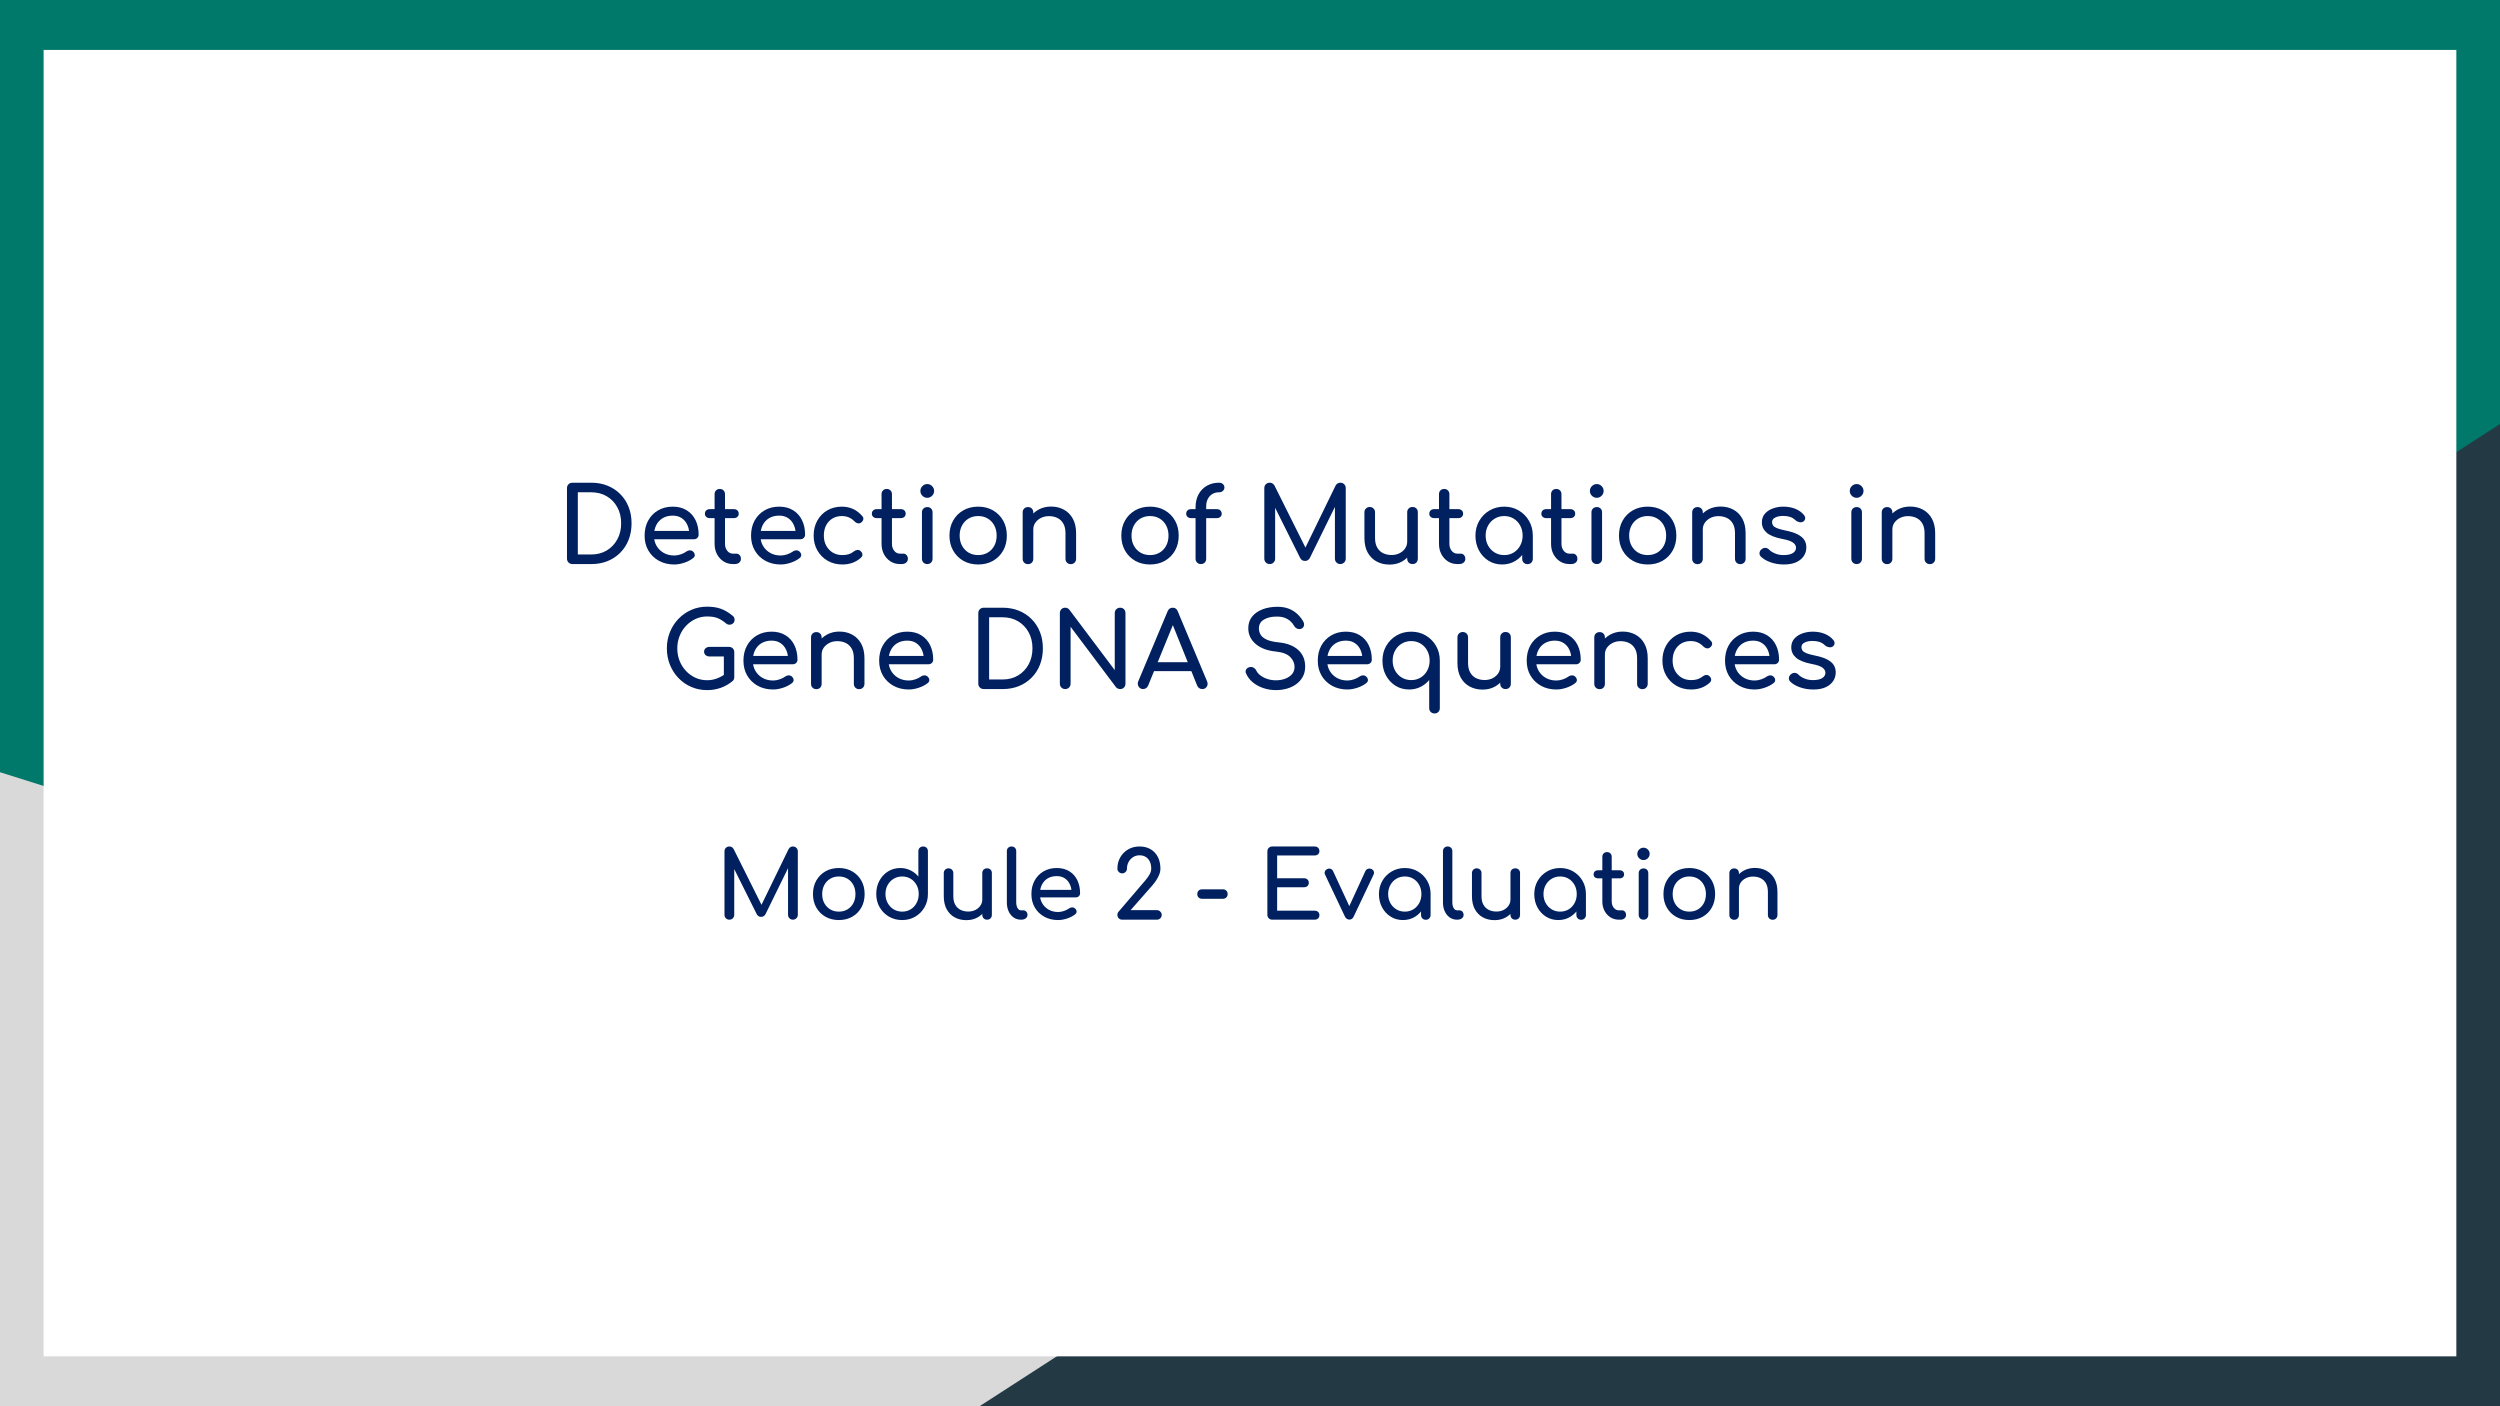<svg version="1.1" viewBox="0.0 0.0 1280.0 720.0" fill="none" stroke="none" stroke-linecap="square" stroke-miterlimit="10" xmlns:xlink="http://www.w3.org/1999/xlink" xmlns="http://www.w3.org/2000/svg"><clipPath id="g120bef08aba_0_1045.0"><path d="m0 0l1280.0 0l0 720.0l-1280.0 0l0 -720.0z" clip-rule="nonzero"/></clipPath><g clip-path="url(#g120bef08aba_0_1045.0)"><path fill="#00796b" d="m0 0l1280.0 0l0 720.0l-1280.0 0z" fill-rule="evenodd"/><path fill="#d9d9d9" d="m0.004 720.01l0 -324.63l1031.717 324.63z" fill-rule="evenodd"/><path fill="#233a44" d="m1280.0 720.0l0 -502.929l-778.488 502.929z" fill-rule="evenodd"/><g filter="url(#shadowFilter-g120bef08aba_0_1045.1)"><use xlink:href="#g120bef08aba_0_1045.1" transform="matrix(1.01 0.0 0.0 1.01 -6.4 -3.6)"/></g><defs><filter id="shadowFilter-g120bef08aba_0_1045.1" filterUnits="userSpaceOnUse"><feGaussianBlur in="SourceAlpha" stdDeviation="8.0" result="blur"/><feComponentTransfer in="blur" color-interpolation-filters="sRGB"><feFuncR type="linear" slope="0" intercept="0.0"/><feFuncG type="linear" slope="0" intercept="0.0"/><feFuncB type="linear" slope="0" intercept="0.0"/><feFuncA type="linear" slope="0.4" intercept="0"/></feComponentTransfer></filter></defs><g id="g120bef08aba_0_1045.1"><path fill="#ffffff" d="m28.448 28.871l1223.086 0l0 662.268l-1223.086 0z" fill-rule="evenodd"/></g><path fill="#000000" fill-opacity="0.0" d="m0 205.717l1280.0 0l0 308.567l-1280.0 0z" fill-rule="evenodd"/><path fill="#002060" d="m293.078 288.8q-1.172 0 -1.984 -0.797q-0.797 -0.797 -0.797 -1.969l0 -36.109q0 -1.234 0.797 -2.0q0.812 -0.781 1.984 -0.781l9.656 0q4.578 0 8.328 1.531q3.766 1.516 6.531 4.312q2.781 2.797 4.266 6.594q1.5 3.781 1.5 8.375q0 4.578 -1.5 8.391q-1.484 3.812 -4.266 6.609q-2.766 2.797 -6.531 4.328q-3.75 1.516 -8.328 1.516l-9.656 0zm2.766 -4.906l6.891 0q4.469 0 7.906 -2.047q3.438 -2.062 5.406 -5.656q1.984 -3.609 1.984 -8.234q0 -4.703 -1.984 -8.266q-1.969 -3.578 -5.406 -5.609q-3.438 -2.031 -7.906 -2.031l-6.891 0l0 31.844zm49.381 5.125q-4.422 0 -7.859 -1.891q-3.438 -1.906 -5.391 -5.234q-1.938 -3.328 -1.938 -7.656q0 -4.375 1.828 -7.703q1.844 -3.328 5.094 -5.219q3.25 -1.906 7.469 -1.906q4.156 0 7.141 1.844q3.0 1.844 4.562 5.078q1.578 3.219 1.578 7.438q0 1.0 -0.703 1.672q-0.688 0.672 -1.75 0.672l-21.484 0l0 -4.266l21.328 0l-2.188 1.484q-0.062 -2.656 -1.078 -4.766q-1.0 -2.109 -2.875 -3.328q-1.859 -1.234 -4.531 -1.234q-3.031 0 -5.203 1.344q-2.156 1.328 -3.281 3.656q-1.109 2.312 -1.109 5.234q0 2.938 1.328 5.234q1.328 2.281 3.672 3.625q2.359 1.328 5.391 1.328q1.656 0 3.391 -0.609q1.734 -0.609 2.797 -1.422q0.797 -0.578 1.734 -0.609q0.938 -0.031 1.625 0.562q0.906 0.797 0.953 1.766q0.062 0.953 -0.844 1.641q-1.812 1.453 -4.516 2.359q-2.688 0.906 -5.141 0.906zm30.023 -0.219q-2.656 0 -4.797 -1.359q-2.125 -1.359 -3.359 -3.703q-1.219 -2.344 -1.219 -5.281l0 -25.437q0 -1.172 0.734 -1.922q0.75 -0.75 1.922 -0.75q1.172 0 1.922 0.75q0.75 0.75 0.75 1.922l0 25.437q0 2.125 1.172 3.578q1.172 1.438 2.875 1.438l1.812 0q0.969 0 1.625 0.75q0.672 0.734 0.672 1.906q0 1.172 -0.875 1.922q-0.875 0.75 -2.266 0.75l-0.969 0zm-11.828 -23.516q-1.125 0 -1.828 -0.641q-0.688 -0.641 -0.688 -1.594q0 -1.078 0.688 -1.719q0.703 -0.641 1.828 -0.641l12.312 0q1.125 0 1.812 0.641q0.688 0.641 0.688 1.719q0 0.953 -0.688 1.594q-0.688 0.641 -1.812 0.641l-12.312 0zm36.306 23.734q-4.422 0 -7.859 -1.891q-3.438 -1.906 -5.391 -5.234q-1.938 -3.328 -1.938 -7.656q0 -4.375 1.828 -7.703q1.844 -3.328 5.094 -5.219q3.25 -1.906 7.469 -1.906q4.156 0 7.141 1.844q3.0 1.844 4.562 5.078q1.578 3.219 1.578 7.438q0 1.0 -0.703 1.672q-0.688 0.672 -1.75 0.672l-21.484 0l0 -4.266l21.328 0l-2.188 1.484q-0.062 -2.656 -1.078 -4.766q-1.0 -2.109 -2.875 -3.328q-1.859 -1.234 -4.531 -1.234q-3.031 0 -5.203 1.344q-2.156 1.328 -3.281 3.656q-1.109 2.312 -1.109 5.234q0 2.938 1.328 5.234q1.328 2.281 3.672 3.625q2.359 1.328 5.391 1.328q1.656 0 3.391 -0.609q1.734 -0.609 2.797 -1.422q0.797 -0.578 1.734 -0.609q0.938 -0.031 1.625 0.562q0.906 0.797 0.953 1.766q0.062 0.953 -0.844 1.641q-1.812 1.453 -4.516 2.359q-2.688 0.906 -5.141 0.906zm31.581 0q-4.266 0 -7.609 -1.938q-3.328 -1.953 -5.219 -5.281q-1.891 -3.344 -1.891 -7.562q0 -4.312 1.859 -7.672q1.875 -3.359 5.125 -5.25q3.25 -1.906 7.469 -1.906q3.141 0 5.75 1.203q2.609 1.203 4.688 3.609q0.75 0.844 0.531 1.75q-0.203 0.906 -1.156 1.609q-0.75 0.531 -1.656 0.344q-0.906 -0.188 -1.656 -0.938q-2.609 -2.766 -6.5 -2.766q-2.734 0 -4.812 1.25q-2.078 1.25 -3.25 3.5q-1.172 2.234 -1.172 5.266q0 2.891 1.203 5.125q1.203 2.234 3.328 3.547q2.141 1.297 4.969 1.297q1.859 0 3.266 -0.453q1.422 -0.453 2.594 -1.406q0.859 -0.688 1.766 -0.766q0.906 -0.094 1.594 0.5q0.906 0.75 1.016 1.688q0.109 0.922 -0.641 1.672q-3.844 3.578 -9.594 3.578zm29.425 -0.219q-2.656 0 -4.797 -1.359q-2.125 -1.359 -3.359 -3.703q-1.219 -2.344 -1.219 -5.281l0 -25.437q0 -1.172 0.734 -1.922q0.75 -0.75 1.922 -0.75q1.172 0 1.922 0.75q0.75 0.75 0.75 1.922l0 25.437q0 2.125 1.172 3.578q1.172 1.438 2.875 1.438l1.812 0q0.969 0 1.625 0.75q0.672 0.734 0.672 1.906q0 1.172 -0.875 1.922q-0.875 0.75 -2.266 0.75l-0.969 0zm-11.828 -23.516q-1.125 0 -1.828 -0.641q-0.688 -0.641 -0.688 -1.594q0 -1.078 0.688 -1.719q0.703 -0.641 1.828 -0.641l12.312 0q1.125 0 1.812 0.641q0.688 0.641 0.688 1.719q0 0.953 -0.688 1.594q-0.688 0.641 -1.812 0.641l-12.312 0zm25.853 23.516q-1.172 0 -1.953 -0.766q-0.766 -0.781 -0.766 -1.953l0 -23.734q0 -1.219 0.766 -1.969q0.781 -0.75 1.953 -0.75q1.234 0 1.969 0.75q0.75 0.75 0.75 1.969l0 23.734q0 1.172 -0.75 1.953q-0.734 0.766 -1.969 0.766zm0 -33.922q-1.438 0 -2.484 -1.031q-1.031 -1.047 -1.031 -2.484q0 -1.438 1.031 -2.469q1.047 -1.047 2.484 -1.047q1.438 0 2.469 1.047q1.047 1.031 1.047 2.469q0 1.438 -1.047 2.484q-1.031 1.031 -2.469 1.031zm26.089 34.141q-4.328 0 -7.641 -1.891q-3.297 -1.906 -5.188 -5.234q-1.891 -3.328 -1.891 -7.656q0 -4.375 1.891 -7.703q1.891 -3.328 5.188 -5.219q3.312 -1.906 7.641 -1.906q4.266 0 7.562 1.906q3.312 1.891 5.203 5.219q1.891 3.328 1.891 7.703q0 4.328 -1.875 7.656q-1.859 3.328 -5.172 5.234q-3.297 1.891 -7.609 1.891zm0 -4.812q2.766 0 4.891 -1.266q2.141 -1.281 3.344 -3.516q1.203 -2.25 1.203 -5.188q0 -2.922 -1.203 -5.188q-1.203 -2.281 -3.344 -3.547q-2.125 -1.281 -4.891 -1.281q-2.781 0 -4.922 1.281q-2.125 1.266 -3.359 3.547q-1.219 2.266 -1.219 5.188q0 2.938 1.219 5.188q1.234 2.234 3.359 3.516q2.141 1.266 4.922 1.266zm47.403 4.641q-1.172 0 -1.953 -0.766q-0.766 -0.781 -0.766 -1.953l0 -13.109q0 -3.047 -1.125 -4.969q-1.109 -1.922 -3.016 -2.844q-1.891 -0.938 -4.344 -0.938q-2.234 0 -4.047 0.906q-1.812 0.906 -2.891 2.438q-1.062 1.516 -1.062 3.484l-3.359 0q0 -3.359 1.625 -6.0q1.625 -2.641 4.453 -4.188q2.828 -1.547 6.359 -1.547q3.672 0 6.578 1.578q2.906 1.562 4.578 4.609q1.688 3.031 1.688 7.469l0 13.109q0 1.172 -0.781 1.953q-0.766 0.766 -1.938 0.766zm-21.922 0q-1.172 0 -1.953 -0.766q-0.766 -0.781 -0.766 -1.953l0 -23.781q0 -1.219 0.766 -1.969q0.781 -0.75 1.953 -0.75q1.234 0 1.969 0.75q0.75 0.75 0.75 1.969l0 23.781q0 1.172 -0.75 1.953q-0.734 0.766 -1.969 0.766zm62.51 0.172q-4.328 0 -7.641 -1.891q-3.297 -1.906 -5.188 -5.234q-1.891 -3.328 -1.891 -7.656q0 -4.375 1.891 -7.703q1.891 -3.328 5.188 -5.219q3.312 -1.906 7.641 -1.906q4.266 0 7.562 1.906q3.312 1.891 5.203 5.219q1.891 3.328 1.891 7.703q0 4.328 -1.875 7.656q-1.859 3.328 -5.172 5.234q-3.297 1.891 -7.609 1.891zm0 -4.812q2.766 0 4.891 -1.266q2.141 -1.281 3.344 -3.516q1.203 -2.25 1.203 -5.188q0 -2.922 -1.203 -5.188q-1.203 -2.281 -3.344 -3.547q-2.125 -1.281 -4.891 -1.281q-2.781 0 -4.922 1.281q-2.125 1.266 -3.359 3.547q-1.219 2.266 -1.219 5.188q0 2.938 1.219 5.188q1.234 2.234 3.359 3.516q2.141 1.266 4.922 1.266zm25.918 4.594q-1.016 0 -1.828 -0.75q-0.797 -0.75 -0.797 -1.969l0 -26.297q0 -3.828 1.516 -6.656q1.531 -2.828 4.25 -4.406q2.719 -1.578 6.297 -1.578q1.172 0 1.938 0.703q0.781 0.688 0.781 1.75q0 1.016 -0.781 1.734q-0.766 0.719 -1.938 0.719q-1.984 0 -3.484 0.906q-1.484 0.906 -2.312 2.516q-0.828 1.594 -0.828 3.781l0 26.828q0 1.219 -0.75 1.969q-0.734 0.75 -2.062 0.75zm-4.906 -23.516q-1.125 0 -1.828 -0.641q-0.688 -0.641 -0.688 -1.594q0 -1.078 0.688 -1.719q0.703 -0.641 1.828 -0.641l13.172 0q1.109 0 1.797 0.641q0.703 0.641 0.703 1.719q0 0.953 -0.703 1.594q-0.688 0.641 -1.797 0.641l-13.172 0zm40.259 23.516q-1.172 0 -1.984 -0.797q-0.797 -0.797 -0.797 -1.969l0 -36.109q0 -1.234 0.797 -2.0q0.812 -0.781 1.984 -0.781q1.594 0 2.453 1.5l16.688 33.437l-1.703 0l16.266 -33.437q0.844 -1.5 2.453 -1.5q1.172 0 1.969 0.781q0.797 0.766 0.797 2.0l0 36.109q0 1.172 -0.828 1.969q-0.828 0.797 -1.938 0.797q-1.172 0 -1.984 -0.797q-0.797 -0.797 -0.797 -1.969l0 -28.438l1.078 -0.266l-13.984 28.484q-0.906 1.391 -2.391 1.391q-1.766 0 -2.562 -1.656l-13.812 -27.688l1.062 -0.266l0 28.438q0 1.172 -0.797 1.969q-0.797 0.797 -1.969 0.797zm61.321 0.266q-3.672 0 -6.578 -1.562q-2.906 -1.578 -4.594 -4.609q-1.672 -3.047 -1.672 -7.484l0 -13.109q0 -1.172 0.766 -1.938q0.781 -0.781 1.953 -0.781q1.172 0 1.938 0.781q0.781 0.766 0.781 1.938l0 13.109q0 2.984 1.109 4.938q1.125 1.953 3.047 2.891q1.922 0.922 4.312 0.922q2.297 0 4.078 -0.906q1.797 -0.906 2.859 -2.453q1.062 -1.547 1.062 -3.469l3.359 0q0 3.312 -1.625 5.984q-1.625 2.656 -4.422 4.203q-2.797 1.547 -6.375 1.547zm11.781 -0.266q-1.172 0 -1.953 -0.766q-0.766 -0.781 -0.766 -1.953l0 -23.781q0 -1.234 0.766 -1.969q0.781 -0.75 1.953 -0.75q1.234 0 1.969 0.75q0.75 0.734 0.75 1.969l0 23.781q0 1.172 -0.75 1.953q-0.734 0.766 -1.969 0.766zm22.932 0q-2.656 0 -4.797 -1.359q-2.125 -1.359 -3.359 -3.703q-1.219 -2.344 -1.219 -5.281l0 -25.437q0 -1.172 0.734 -1.922q0.75 -0.75 1.922 -0.75q1.172 0 1.922 0.75q0.75 0.75 0.75 1.922l0 25.437q0 2.125 1.172 3.578q1.172 1.438 2.875 1.438l1.812 0q0.969 0 1.625 0.75q0.672 0.734 0.672 1.906q0 1.172 -0.875 1.922q-0.875 0.75 -2.266 0.75l-0.969 0zm-11.828 -23.516q-1.125 0 -1.828 -0.641q-0.688 -0.641 -0.688 -1.594q0 -1.078 0.688 -1.719q0.703 -0.641 1.828 -0.641l12.312 0q1.125 0 1.812 0.641q0.688 0.641 0.688 1.719q0 0.953 -0.688 1.594q-0.688 0.641 -1.812 0.641l-12.312 0zm34.76 23.734q-3.891 0 -6.984 -1.938q-3.094 -1.953 -4.875 -5.281q-1.781 -3.344 -1.781 -7.562q0 -4.203 1.938 -7.562q1.953 -3.359 5.281 -5.312q3.328 -1.953 7.5 -1.953q4.156 0 7.453 1.953q3.312 1.953 5.25 5.312q1.953 3.359 1.953 7.562l-2.078 0q0 4.219 -1.797 7.562q-1.781 3.328 -4.875 5.281q-3.094 1.938 -6.984 1.938zm1.078 -4.812q2.719 0 4.844 -1.297q2.141 -1.312 3.359 -3.578q1.234 -2.266 1.234 -5.094q0 -2.875 -1.234 -5.141q-1.219 -2.266 -3.359 -3.562q-2.125 -1.312 -4.844 -1.312q-2.672 0 -4.844 1.312q-2.156 1.297 -3.406 3.562q-1.25 2.266 -1.25 5.141q0 2.828 1.25 5.094q1.25 2.266 3.406 3.578q2.172 1.297 4.844 1.297zm11.938 4.641q-1.172 0 -1.953 -0.766q-0.766 -0.781 -0.766 -1.953l0 -8.156l1.016 -5.656l4.422 1.922l0 11.891q0 1.172 -0.781 1.953q-0.766 0.766 -1.938 0.766zm21.434 -0.047q-2.656 0 -4.797 -1.359q-2.125 -1.359 -3.359 -3.703q-1.219 -2.344 -1.219 -5.281l0 -25.437q0 -1.172 0.734 -1.922q0.75 -0.75 1.922 -0.75q1.172 0 1.922 0.75q0.75 0.75 0.75 1.922l0 25.437q0 2.125 1.172 3.578q1.172 1.438 2.875 1.438l1.812 0q0.969 0 1.625 0.75q0.672 0.734 0.672 1.906q0 1.172 -0.875 1.922q-0.875 0.75 -2.266 0.75l-0.969 0zm-11.828 -23.516q-1.125 0 -1.828 -0.641q-0.688 -0.641 -0.688 -1.594q0 -1.078 0.688 -1.719q0.703 -0.641 1.828 -0.641l12.312 0q1.125 0 1.812 0.641q0.688 0.641 0.688 1.719q0 0.953 -0.688 1.594q-0.688 0.641 -1.812 0.641l-12.312 0zm25.853 23.516q-1.172 0 -1.953 -0.766q-0.766 -0.781 -0.766 -1.953l0 -23.734q0 -1.219 0.766 -1.969q0.781 -0.75 1.953 -0.75q1.234 0 1.969 0.75q0.75 0.75 0.75 1.969l0 23.734q0 1.172 -0.75 1.953q-0.734 0.766 -1.969 0.766zm0 -33.922q-1.438 0 -2.484 -1.031q-1.031 -1.047 -1.031 -2.484q0 -1.438 1.031 -2.469q1.047 -1.047 2.484 -1.047q1.438 0 2.469 1.047q1.047 1.031 1.047 2.469q0 1.438 -1.047 2.484q-1.031 1.031 -2.469 1.031zm26.089 34.141q-4.328 0 -7.641 -1.891q-3.297 -1.906 -5.188 -5.234q-1.891 -3.328 -1.891 -7.656q0 -4.375 1.891 -7.703q1.891 -3.328 5.188 -5.219q3.312 -1.906 7.641 -1.906q4.266 0 7.562 1.906q3.312 1.891 5.203 5.219q1.891 3.328 1.891 7.703q0 4.328 -1.875 7.656q-1.859 3.328 -5.172 5.234q-3.297 1.891 -7.609 1.891zm0 -4.812q2.766 0 4.891 -1.266q2.141 -1.281 3.344 -3.516q1.203 -2.25 1.203 -5.188q0 -2.922 -1.203 -5.188q-1.203 -2.281 -3.344 -3.547q-2.125 -1.281 -4.891 -1.281q-2.781 0 -4.922 1.281q-2.125 1.266 -3.359 3.547q-1.219 2.266 -1.219 5.188q0 2.938 1.219 5.188q1.234 2.234 3.359 3.516q2.141 1.266 4.922 1.266zm47.403 4.641q-1.172 0 -1.953 -0.766q-0.766 -0.781 -0.766 -1.953l0 -13.109q0 -3.047 -1.125 -4.969q-1.109 -1.922 -3.016 -2.844q-1.891 -0.938 -4.344 -0.938q-2.234 0 -4.047 0.906q-1.812 0.906 -2.891 2.438q-1.062 1.516 -1.062 3.484l-3.359 0q0 -3.359 1.625 -6.0q1.625 -2.641 4.453 -4.188q2.828 -1.547 6.359 -1.547q3.672 0 6.578 1.578q2.906 1.562 4.578 4.609q1.688 3.031 1.688 7.469l0 13.109q0 1.172 -0.781 1.953q-0.766 0.766 -1.938 0.766zm-21.922 0q-1.172 0 -1.953 -0.766q-0.766 -0.781 -0.766 -1.953l0 -23.781q0 -1.219 0.766 -1.969q0.781 -0.75 1.953 -0.75q1.234 0 1.969 0.75q0.75 0.75 0.75 1.969l0 23.781q0 1.172 -0.75 1.953q-0.734 0.766 -1.969 0.766zm44.26 0.172q-3.734 0 -6.906 -1.141q-3.172 -1.156 -4.922 -2.922q-0.812 -0.844 -0.672 -1.938q0.141 -1.094 1.047 -1.797q1.062 -0.844 2.094 -0.703q1.047 0.125 1.797 0.922q0.906 1.016 2.906 1.891q2.0 0.875 4.453 0.875q3.094 0 4.719 -1.0q1.625 -1.016 1.672 -2.625q0.062 -1.594 -1.516 -2.766q-1.578 -1.172 -5.734 -1.922q-5.391 -1.062 -7.812 -3.188q-2.422 -2.141 -2.422 -5.234q0 -2.719 1.594 -4.5q1.609 -1.797 4.109 -2.672q2.5 -0.891 5.219 -0.891q3.531 0 6.25 1.125q2.719 1.125 4.312 3.094q0.75 0.859 0.688 1.797q-0.047 0.922 -0.891 1.562q-0.859 0.594 -2.031 0.375q-1.172 -0.219 -1.969 -0.953q-1.344 -1.281 -2.891 -1.766q-1.547 -0.484 -3.562 -0.484q-2.359 0 -3.984 0.812q-1.625 0.797 -1.625 2.344q0 0.953 0.5 1.734q0.516 0.766 2.0 1.375q1.5 0.609 4.391 1.203q4.0 0.797 6.312 2.031q2.312 1.219 3.328 2.844q1.016 1.625 1.016 3.766q0 2.453 -1.312 4.422q-1.297 1.969 -3.828 3.156q-2.531 1.172 -6.328 1.172zm37.223 -0.219q-1.172 0 -1.953 -0.766q-0.766 -0.781 -0.766 -1.953l0 -23.734q0 -1.219 0.766 -1.969q0.781 -0.75 1.953 -0.75q1.234 0 1.969 0.75q0.75 0.75 0.75 1.969l0 23.734q0 1.172 -0.75 1.953q-0.734 0.766 -1.969 0.766zm0 -33.922q-1.438 0 -2.484 -1.031q-1.031 -1.047 -1.031 -2.484q0 -1.438 1.031 -2.469q1.047 -1.047 2.484 -1.047q1.438 0 2.469 1.047q1.047 1.031 1.047 2.469q0 1.438 -1.047 2.484q-1.031 1.031 -2.469 1.031zm37.496 33.969q-1.172 0 -1.953 -0.766q-0.766 -0.781 -0.766 -1.953l0 -13.109q0 -3.047 -1.125 -4.969q-1.109 -1.922 -3.016 -2.844q-1.891 -0.938 -4.344 -0.938q-2.234 0 -4.047 0.906q-1.812 0.906 -2.891 2.438q-1.062 1.516 -1.062 3.484l-3.359 0q0 -3.359 1.625 -6.0q1.625 -2.641 4.453 -4.188q2.828 -1.547 6.359 -1.547q3.672 0 6.578 1.578q2.906 1.562 4.578 4.609q1.688 3.031 1.688 7.469l0 13.109q0 1.172 -0.781 1.953q-0.766 0.766 -1.938 0.766zm-21.922 0q-1.172 0 -1.953 -0.766q-0.766 -0.781 -0.766 -1.953l0 -23.781q0 -1.219 0.766 -1.969q0.781 -0.75 1.953 -0.75q1.234 0 1.969 0.75q0.75 0.75 0.75 1.969l0 23.781q0 1.172 -0.75 1.953q-0.734 0.766 -1.969 0.766z" fill-rule="nonzero"/><path fill="#002060" d="m362.03 353.331q-4.328 0 -8.094 -1.625q-3.75 -1.625 -6.547 -4.531q-2.797 -2.906 -4.375 -6.797q-1.578 -3.891 -1.578 -8.422q0 -4.484 1.578 -8.344q1.578 -3.875 4.375 -6.781q2.797 -2.906 6.531 -4.562q3.734 -1.656 8.109 -1.656q4.109 0 7.062 1.078q2.953 1.062 5.953 3.516q0.422 0.312 0.656 0.672q0.25 0.344 0.328 0.688q0.078 0.344 0.078 0.828q0 1.016 -0.719 1.703q-0.719 0.688 -1.766 0.75q-1.031 0.047 -1.938 -0.703q-1.984 -1.703 -4.094 -2.609q-2.094 -0.906 -5.562 -0.906q-3.156 0 -5.922 1.281q-2.766 1.281 -4.875 3.531q-2.109 2.234 -3.281 5.203q-1.172 2.953 -1.172 6.312q0 3.406 1.172 6.375q1.172 2.953 3.281 5.188q2.109 2.234 4.875 3.5q2.766 1.25 5.922 1.25q2.719 0 5.141 -0.938q2.422 -0.938 4.672 -2.578q0.953 -0.703 1.891 -0.609q0.938 0.078 1.578 0.75q0.641 0.656 0.641 1.828q0 0.531 -0.188 1.047q-0.188 0.5 -0.672 0.922q-2.828 2.344 -6.141 3.5q-3.297 1.141 -6.922 1.141zm13.922 -6.609l-5.344 -1.062l0 -9.547l-7.359 0q-1.172 0 -1.969 -0.688q-0.797 -0.703 -0.797 -1.766q0 -1.078 0.797 -1.766q0.797 -0.688 1.969 -0.688l9.984 0q1.219 0 1.969 0.781q0.75 0.766 0.75 1.984l0 12.75zm19.881 6.297q-4.422 0 -7.859 -1.891q-3.438 -1.906 -5.391 -5.234q-1.938 -3.328 -1.938 -7.656q0 -4.375 1.828 -7.703q1.844 -3.328 5.094 -5.219q3.25 -1.906 7.469 -1.906q4.156 0 7.141 1.844q3.0 1.844 4.562 5.078q1.578 3.219 1.578 7.438q0 1.0 -0.703 1.672q-0.688 0.672 -1.75 0.672l-21.484 0l0 -4.266l21.328 0l-2.188 1.484q-0.062 -2.656 -1.078 -4.766q-1.0 -2.109 -2.875 -3.328q-1.859 -1.234 -4.531 -1.234q-3.031 0 -5.203 1.344q-2.156 1.328 -3.281 3.656q-1.109 2.312 -1.109 5.234q0 2.938 1.328 5.234q1.328 2.281 3.672 3.625q2.359 1.328 5.391 1.328q1.656 0 3.391 -0.609q1.734 -0.609 2.797 -1.422q0.797 -0.578 1.734 -0.609q0.938 -0.031 1.625 0.562q0.906 0.797 0.953 1.766q0.062 0.953 -0.844 1.641q-1.812 1.453 -4.516 2.359q-2.688 0.906 -5.141 0.906zm44.054 -0.172q-1.172 0 -1.953 -0.766q-0.766 -0.781 -0.766 -1.953l0 -13.109q0 -3.047 -1.125 -4.969q-1.109 -1.922 -3.016 -2.844q-1.891 -0.938 -4.344 -0.938q-2.234 0 -4.047 0.906q-1.812 0.906 -2.891 2.438q-1.062 1.516 -1.062 3.484l-3.359 0q0 -3.359 1.625 -6.0q1.625 -2.641 4.453 -4.188q2.828 -1.547 6.359 -1.547q3.672 0 6.578 1.578q2.906 1.562 4.578 4.609q1.688 3.031 1.688 7.469l0 13.109q0 1.172 -0.781 1.953q-0.766 0.766 -1.938 0.766zm-21.922 0q-1.172 0 -1.953 -0.766q-0.766 -0.781 -0.766 -1.953l0 -23.781q0 -1.219 0.766 -1.969q0.781 -0.75 1.953 -0.75q1.234 0 1.969 0.75q0.75 0.75 0.75 1.969l0 23.781q0 1.172 -0.75 1.953q-0.734 0.766 -1.969 0.766zm47.354 0.172q-4.422 0 -7.859 -1.891q-3.438 -1.906 -5.391 -5.234q-1.938 -3.328 -1.938 -7.656q0 -4.375 1.828 -7.703q1.844 -3.328 5.094 -5.219q3.25 -1.906 7.469 -1.906q4.156 0 7.141 1.844q3.0 1.844 4.562 5.078q1.578 3.219 1.578 7.438q0 1.0 -0.703 1.672q-0.688 0.672 -1.75 0.672l-21.484 0l0 -4.266l21.328 0l-2.188 1.484q-0.062 -2.656 -1.078 -4.766q-1.0 -2.109 -2.875 -3.328q-1.859 -1.234 -4.531 -1.234q-3.031 0 -5.203 1.344q-2.156 1.328 -3.281 3.656q-1.109 2.312 -1.109 5.234q0 2.938 1.328 5.234q1.328 2.281 3.672 3.625q2.359 1.328 5.391 1.328q1.656 0 3.391 -0.609q1.734 -0.609 2.797 -1.422q0.797 -0.578 1.734 -0.609q0.938 -0.031 1.625 0.562q0.906 0.797 0.953 1.766q0.062 0.953 -0.844 1.641q-1.812 1.453 -4.516 2.359q-2.688 0.906 -5.141 0.906zm38.351 -0.219q-1.172 0 -1.984 -0.797q-0.797 -0.797 -0.797 -1.969l0 -36.109q0 -1.234 0.797 -2.0q0.812 -0.781 1.984 -0.781l9.656 0q4.578 0 8.328 1.531q3.766 1.516 6.531 4.312q2.781 2.797 4.266 6.594q1.5 3.781 1.5 8.375q0 4.578 -1.5 8.391q-1.484 3.812 -4.266 6.609q-2.766 2.797 -6.531 4.328q-3.75 1.516 -8.328 1.516l-9.656 0zm2.766 -4.906l6.891 0q4.469 0 7.906 -2.047q3.438 -2.062 5.406 -5.656q1.984 -3.609 1.984 -8.234q0 -4.703 -1.984 -8.266q-1.969 -3.578 -5.406 -5.609q-3.438 -2.031 -7.906 -2.031l-6.891 0l0 31.844zm38.928 4.906q-1.172 0 -1.953 -0.797q-0.766 -0.797 -0.766 -1.969l0 -36.109q0 -1.234 0.766 -2.0q0.781 -0.781 1.953 -0.781q1.281 0 2.141 1.016l23.25 30.938l0 -29.172q0 -1.234 0.797 -2.0q0.797 -0.781 1.969 -0.781q1.234 0 1.969 0.781q0.75 0.766 0.75 2.0l0 36.109q0 1.172 -0.75 1.969q-0.734 0.797 -1.969 0.797q-0.531 0 -1.141 -0.234q-0.609 -0.25 -0.984 -0.719l-23.25 -30.938l0 29.125q0 1.172 -0.781 1.969q-0.766 0.797 -2.0 0.797zm39.887 0q-1.484 0 -2.281 -1.281q-0.797 -1.281 -0.172 -2.719l15.0 -35.781q0.797 -1.875 2.609 -1.875q1.922 0 2.609 1.875l15.031 35.891q0.594 1.484 -0.188 2.688q-0.766 1.203 -2.312 1.203q-0.797 0 -1.516 -0.453q-0.719 -0.453 -1.047 -1.25l-13.219 -32.859l1.484 0l-13.438 32.859q-0.375 0.844 -1.094 1.281q-0.719 0.422 -1.469 0.422zm2.828 -9.172l2.141 -4.594l20.906 0l2.125 4.594l-25.172 0zm65.177 9.703q-3.422 0 -6.516 -1.062q-3.094 -1.062 -5.391 -2.984q-2.281 -1.922 -3.344 -4.438q-0.547 -1.109 0.016 -2.062q0.562 -0.969 1.891 -1.234q0.969 -0.219 1.891 0.297q0.938 0.5 1.422 1.516q0.641 1.328 2.109 2.453q1.469 1.125 3.547 1.812q2.078 0.688 4.375 0.688q2.562 0 4.719 -0.797q2.156 -0.797 3.484 -2.312q1.344 -1.531 1.344 -3.766q0 -2.828 -2.219 -5.062q-2.219 -2.25 -7.281 -2.781q-6.609 -0.641 -10.406 -3.891q-3.781 -3.25 -3.781 -8.047q0 -3.516 1.969 -5.969q1.984 -2.453 5.359 -3.734q3.391 -1.281 7.562 -1.281q3.25 0 5.672 0.906q2.422 0.906 4.234 2.516q1.812 1.594 3.156 3.766q0.734 1.188 0.594 2.234q-0.125 1.031 -1.031 1.609q-1.0 0.641 -2.188 0.266q-1.172 -0.375 -1.75 -1.375q-0.859 -1.547 -2.094 -2.609q-1.219 -1.078 -2.875 -1.688q-1.641 -0.609 -3.891 -0.609q-3.938 -0.062 -6.609 1.469q-2.672 1.516 -2.672 4.656q0 1.594 0.828 3.062q0.828 1.469 3.031 2.547q2.219 1.062 6.391 1.484q6.344 0.641 9.891 3.875q3.547 3.219 3.547 8.5q0 3.031 -1.266 5.281q-1.25 2.234 -3.359 3.766q-2.094 1.516 -4.797 2.266q-2.688 0.734 -5.562 0.734zm36.627 -0.312q-4.422 0 -7.859 -1.891q-3.438 -1.906 -5.391 -5.234q-1.938 -3.328 -1.938 -7.656q0 -4.375 1.828 -7.703q1.844 -3.328 5.094 -5.219q3.25 -1.906 7.469 -1.906q4.156 0 7.141 1.844q3.0 1.844 4.562 5.078q1.578 3.219 1.578 7.438q0 1.0 -0.703 1.672q-0.688 0.672 -1.75 0.672l-21.484 0l0 -4.266l21.328 0l-2.188 1.484q-0.062 -2.656 -1.078 -4.766q-1.0 -2.109 -2.875 -3.328q-1.859 -1.234 -4.531 -1.234q-3.031 0 -5.203 1.344q-2.156 1.328 -3.281 3.656q-1.109 2.312 -1.109 5.234q0 2.938 1.328 5.234q1.328 2.281 3.672 3.625q2.359 1.328 5.391 1.328q1.656 0 3.391 -0.609q1.734 -0.609 2.797 -1.422q0.797 -0.578 1.734 -0.609q0.938 -0.031 1.625 0.562q0.906 0.797 0.953 1.766q0.062 0.953 -0.844 1.641q-1.812 1.453 -4.516 2.359q-2.688 0.906 -5.141 0.906zm44.648 12.266q-1.234 0 -2.016 -0.781q-0.766 -0.766 -0.766 -1.938l0 -14.406q-1.812 2.234 -4.484 3.547q-2.656 1.312 -5.812 1.312q-3.891 0 -6.984 -1.938q-3.094 -1.953 -4.875 -5.281q-1.781 -3.344 -1.781 -7.562q0 -4.203 1.938 -7.562q1.953 -3.359 5.281 -5.312q3.328 -1.953 7.5 -1.953q4.156 0 7.453 1.953q3.312 1.953 5.25 5.312q1.953 3.359 1.953 7.562l0 24.328q0 1.172 -0.75 1.938q-0.734 0.781 -1.906 0.781zm-12.0 -17.078q2.719 0 4.844 -1.297q2.141 -1.312 3.359 -3.578q1.234 -2.266 1.234 -5.094q0 -2.875 -1.234 -5.141q-1.219 -2.266 -3.359 -3.562q-2.125 -1.312 -4.844 -1.312q-2.672 0 -4.844 1.312q-2.156 1.297 -3.406 3.562q-1.25 2.266 -1.25 5.141q0 2.828 1.25 5.094q1.25 2.266 3.406 3.578q2.172 1.297 4.844 1.297zm36.521 4.859q-3.672 0 -6.578 -1.562q-2.906 -1.578 -4.594 -4.609q-1.672 -3.047 -1.672 -7.484l0 -13.109q0 -1.172 0.766 -1.938q0.781 -0.781 1.953 -0.781q1.172 0 1.938 0.781q0.781 0.766 0.781 1.938l0 13.109q0 2.984 1.109 4.938q1.125 1.953 3.047 2.891q1.922 0.922 4.312 0.922q2.297 0 4.078 -0.906q1.797 -0.906 2.859 -2.453q1.062 -1.547 1.062 -3.469l3.359 0q0 3.312 -1.625 5.984q-1.625 2.656 -4.422 4.203q-2.797 1.547 -6.375 1.547zm11.781 -0.266q-1.172 0 -1.953 -0.766q-0.766 -0.781 -0.766 -1.953l0 -23.781q0 -1.234 0.766 -1.969q0.781 -0.75 1.953 -0.75q1.234 0 1.969 0.75q0.75 0.734 0.75 1.969l0 23.781q0 1.172 -0.75 1.953q-0.734 0.766 -1.969 0.766zm26.026 0.219q-4.422 0 -7.859 -1.891q-3.438 -1.906 -5.391 -5.234q-1.938 -3.328 -1.938 -7.656q0 -4.375 1.828 -7.703q1.844 -3.328 5.094 -5.219q3.25 -1.906 7.469 -1.906q4.156 0 7.141 1.844q3.0 1.844 4.562 5.078q1.578 3.219 1.578 7.438q0 1.0 -0.703 1.672q-0.688 0.672 -1.75 0.672l-21.484 0l0 -4.266l21.328 0l-2.188 1.484q-0.062 -2.656 -1.078 -4.766q-1.0 -2.109 -2.875 -3.328q-1.859 -1.234 -4.531 -1.234q-3.031 0 -5.203 1.344q-2.156 1.328 -3.281 3.656q-1.109 2.312 -1.109 5.234q0 2.938 1.328 5.234q1.328 2.281 3.672 3.625q2.359 1.328 5.391 1.328q1.656 0 3.391 -0.609q1.734 -0.609 2.797 -1.422q0.797 -0.578 1.734 -0.609q0.938 -0.031 1.625 0.562q0.906 0.797 0.953 1.766q0.062 0.953 -0.844 1.641q-1.812 1.453 -4.516 2.359q-2.688 0.906 -5.141 0.906zm44.054 -0.172q-1.172 0 -1.953 -0.766q-0.766 -0.781 -0.766 -1.953l0 -13.109q0 -3.047 -1.125 -4.969q-1.109 -1.922 -3.016 -2.844q-1.891 -0.938 -4.344 -0.938q-2.234 0 -4.047 0.906q-1.812 0.906 -2.891 2.438q-1.062 1.516 -1.062 3.484l-3.359 0q0 -3.359 1.625 -6.0q1.625 -2.641 4.453 -4.188q2.828 -1.547 6.359 -1.547q3.672 0 6.578 1.578q2.906 1.562 4.578 4.609q1.688 3.031 1.688 7.469l0 13.109q0 1.172 -0.781 1.953q-0.766 0.766 -1.938 0.766zm-21.922 0q-1.172 0 -1.953 -0.766q-0.766 -0.781 -0.766 -1.953l0 -23.781q0 -1.219 0.766 -1.969q0.781 -0.75 1.953 -0.75q1.234 0 1.969 0.75q0.75 0.75 0.75 1.969l0 23.781q0 1.172 -0.75 1.953q-0.734 0.766 -1.969 0.766zm46.885 0.172q-4.266 0 -7.609 -1.938q-3.328 -1.953 -5.219 -5.281q-1.891 -3.344 -1.891 -7.562q0 -4.312 1.859 -7.672q1.875 -3.359 5.125 -5.25q3.25 -1.906 7.469 -1.906q3.141 0 5.75 1.203q2.609 1.203 4.688 3.609q0.75 0.844 0.531 1.75q-0.203 0.906 -1.156 1.609q-0.75 0.531 -1.656 0.344q-0.906 -0.188 -1.656 -0.938q-2.609 -2.766 -6.5 -2.766q-2.734 0 -4.812 1.25q-2.078 1.25 -3.25 3.5q-1.172 2.234 -1.172 5.266q0 2.891 1.203 5.125q1.203 2.234 3.328 3.547q2.141 1.297 4.969 1.297q1.859 0 3.266 -0.453q1.422 -0.453 2.594 -1.406q0.859 -0.688 1.766 -0.766q0.906 -0.094 1.594 0.5q0.906 0.75 1.016 1.688q0.109 0.922 -0.641 1.672q-3.844 3.578 -9.594 3.578zm32.519 0q-4.422 0 -7.859 -1.891q-3.438 -1.906 -5.391 -5.234q-1.938 -3.328 -1.938 -7.656q0 -4.375 1.828 -7.703q1.844 -3.328 5.094 -5.219q3.25 -1.906 7.469 -1.906q4.156 0 7.141 1.844q3.0 1.844 4.562 5.078q1.578 3.219 1.578 7.438q0 1.0 -0.703 1.672q-0.688 0.672 -1.75 0.672l-21.484 0l0 -4.266l21.328 0l-2.188 1.484q-0.062 -2.656 -1.078 -4.766q-1.0 -2.109 -2.875 -3.328q-1.859 -1.234 -4.531 -1.234q-3.031 0 -5.203 1.344q-2.156 1.328 -3.281 3.656q-1.109 2.312 -1.109 5.234q0 2.938 1.328 5.234q1.328 2.281 3.672 3.625q2.359 1.328 5.391 1.328q1.656 0 3.391 -0.609q1.734 -0.609 2.797 -1.422q0.797 -0.578 1.734 -0.609q0.938 -0.031 1.625 0.562q0.906 0.797 0.953 1.766q0.062 0.953 -0.844 1.641q-1.812 1.453 -4.516 2.359q-2.688 0.906 -5.141 0.906zm30.023 0q-3.734 0 -6.906 -1.141q-3.172 -1.156 -4.922 -2.922q-0.812 -0.844 -0.672 -1.938q0.141 -1.094 1.047 -1.797q1.062 -0.844 2.094 -0.703q1.047 0.125 1.797 0.922q0.906 1.016 2.906 1.891q2.0 0.875 4.453 0.875q3.094 0 4.719 -1.0q1.625 -1.016 1.672 -2.625q0.062 -1.594 -1.516 -2.766q-1.578 -1.172 -5.734 -1.922q-5.391 -1.062 -7.812 -3.188q-2.422 -2.141 -2.422 -5.234q0 -2.719 1.594 -4.5q1.609 -1.797 4.109 -2.672q2.5 -0.891 5.219 -0.891q3.531 0 6.25 1.125q2.719 1.125 4.312 3.094q0.75 0.859 0.688 1.797q-0.047 0.922 -0.891 1.562q-0.859 0.594 -2.031 0.375q-1.172 -0.219 -1.969 -0.953q-1.344 -1.281 -2.891 -1.766q-1.547 -0.484 -3.562 -0.484q-2.359 0 -3.984 0.812q-1.625 0.797 -1.625 2.344q0 0.953 0.5 1.734q0.516 0.766 2.0 1.375q1.5 0.609 4.391 1.203q4.0 0.797 6.312 2.031q2.312 1.219 3.328 2.844q1.016 1.625 1.016 3.766q0 2.453 -1.312 4.422q-1.297 1.969 -3.828 3.156q-2.531 1.172 -6.328 1.172z" fill-rule="nonzero"/><path fill="#002060" d="m373.432 470.88q-1.062 0 -1.781 -0.719q-0.719 -0.719 -0.719 -1.781l0 -32.484q0 -1.109 0.719 -1.797q0.719 -0.703 1.781 -0.703q1.438 0 2.203 1.344l15.031 30.094l-1.547 0l14.641 -30.094q0.781 -1.344 2.219 -1.344q1.047 0 1.766 0.703q0.734 0.688 0.734 1.797l0 32.484q0 1.062 -0.75 1.781q-0.75 0.719 -1.75 0.719q-1.062 0 -1.781 -0.719q-0.719 -0.719 -0.719 -1.781l0 -25.578l0.953 -0.234l-12.562 25.625q-0.828 1.25 -2.172 1.25q-1.578 0 -2.297 -1.484l-12.438 -24.922l0.969 -0.234l0 25.578q0 1.062 -0.719 1.781q-0.719 0.719 -1.781 0.719zm56.058 0.188q-3.875 0 -6.859 -1.703q-2.969 -1.703 -4.688 -4.703q-1.703 -3.0 -1.703 -6.891q0 -3.938 1.703 -6.938q1.719 -3.0 4.688 -4.703q2.984 -1.703 6.859 -1.703q3.844 0 6.812 1.703q2.984 1.703 4.688 4.703q1.703 3.0 1.703 6.938q0 3.891 -1.688 6.891q-1.672 3.0 -4.656 4.703q-2.969 1.703 -6.859 1.703zm0 -4.312q2.5 0 4.422 -1.156q1.922 -1.156 3.0 -3.172q1.078 -2.016 1.078 -4.656q0 -2.641 -1.078 -4.672q-1.078 -2.047 -3.0 -3.188q-1.922 -1.156 -4.422 -1.156q-2.484 0 -4.406 1.156q-1.922 1.141 -3.031 3.188q-1.094 2.031 -1.094 4.672q0 2.641 1.094 4.656q1.109 2.016 3.031 3.172q1.922 1.156 4.406 1.156zm32.4 4.312q-3.734 0 -6.734 -1.75q-3.0 -1.75 -4.766 -4.766q-1.75 -3.031 -1.75 -6.828q0 -3.781 1.609 -6.781q1.609 -3.0 4.391 -4.75q2.797 -1.766 6.297 -1.766q2.828 0 5.219 1.188q2.406 1.172 4.047 3.188l0 -12.969q0 -1.094 0.688 -1.766q0.703 -0.672 1.75 -0.672q1.109 0 1.781 0.672q0.672 0.672 0.672 1.766l0 21.891q0 3.797 -1.75 6.828q-1.75 3.016 -4.734 4.766q-2.969 1.75 -6.719 1.75zm0 -4.312q2.453 0 4.375 -1.172q1.922 -1.188 3.016 -3.25q1.109 -2.062 1.109 -4.609q0 -2.594 -1.109 -4.609q-1.094 -2.016 -3.016 -3.188q-1.922 -1.172 -4.375 -1.172q-2.391 0 -4.344 1.172q-1.938 1.172 -3.062 3.188q-1.125 2.016 -1.125 4.609q0 2.547 1.125 4.609q1.125 2.062 3.062 3.25q1.953 1.172 4.344 1.172zm32.885 4.359q-3.312 0 -5.938 -1.406q-2.609 -1.422 -4.125 -4.156q-1.5 -2.734 -1.5 -6.719l0 -11.812q0 -1.047 0.688 -1.734q0.703 -0.703 1.75 -0.703q1.062 0 1.75 0.703q0.703 0.688 0.703 1.734l0 11.812q0 2.688 1.0 4.438q1.016 1.75 2.734 2.594q1.734 0.844 3.891 0.844q2.078 0 3.672 -0.812q1.609 -0.828 2.562 -2.219q0.969 -1.391 0.969 -3.109l3.031 0q0 2.969 -1.469 5.375q-1.469 2.391 -3.984 3.781q-2.516 1.391 -5.734 1.391zm10.609 -0.234q-1.062 0 -1.766 -0.688q-0.688 -0.703 -0.688 -1.766l0 -21.406q0 -1.094 0.688 -1.766q0.703 -0.672 1.766 -0.672q1.109 0 1.781 0.672q0.672 0.672 0.672 1.766l0 21.406q0 1.062 -0.672 1.766q-0.672 0.688 -1.781 0.688zm17.33 0q-2.109 0 -3.75 -1.141q-1.625 -1.156 -2.547 -3.141q-0.906 -2.0 -0.906 -4.594l0 -26.219q0 -1.047 0.672 -1.719q0.672 -0.672 1.734 -0.672q1.047 0 1.719 0.672q0.672 0.672 0.672 1.719l0 26.219q0 1.766 0.672 2.922q0.672 1.156 1.734 1.156l1.203 0q0.953 0 1.547 0.672q0.609 0.672 0.609 1.719q0 1.062 -0.922 1.734q-0.906 0.672 -2.344 0.672l-0.094 0zm19.054 0.188q-3.984 0 -7.078 -1.703q-3.094 -1.703 -4.859 -4.703q-1.75 -3.0 -1.75 -6.891q0 -3.938 1.656 -6.938q1.656 -3.0 4.578 -4.703q2.938 -1.703 6.734 -1.703q3.75 0 6.438 1.656q2.688 1.656 4.094 4.562q1.422 2.906 1.422 6.703q0 0.906 -0.625 1.516q-0.625 0.594 -1.578 0.594l-19.344 0l0 -3.844l19.188 0l-1.969 1.344q-0.047 -2.391 -0.953 -4.281q-0.906 -1.906 -2.594 -3.0q-1.672 -1.109 -4.078 -1.109q-2.734 0 -4.688 1.203q-1.938 1.188 -2.953 3.281q-1.0 2.078 -1.0 4.719q0 2.641 1.203 4.703q1.203 2.062 3.312 3.266q2.109 1.203 4.844 1.203q1.484 0 3.047 -0.547q1.562 -0.562 2.516 -1.281q0.719 -0.516 1.562 -0.547q0.844 -0.031 1.469 0.5q0.812 0.719 0.859 1.594q0.047 0.859 -0.766 1.484q-1.625 1.297 -4.062 2.109q-2.422 0.812 -4.625 0.812zm32.778 -0.188q-1.047 0 -1.75 -0.719q-0.688 -0.719 -0.688 -1.734q0 -1.047 0.672 -1.719l13.625 -15.938q1.438 -1.688 2.234 -3.172q0.797 -1.484 0.797 -2.828q0 -2.109 -0.719 -3.641q-0.719 -1.547 -2.078 -2.375q-1.344 -0.844 -3.203 -0.844q-1.828 0 -3.297 0.938q-1.453 0.922 -2.297 2.484q-0.844 1.562 -0.844 3.438q0 0.953 -0.703 1.672q-0.688 0.719 -1.75 0.719q-1.0 0 -1.719 -0.719q-0.719 -0.719 -0.719 -1.672q0 -3.266 1.484 -5.828q1.484 -2.578 4.047 -4.062q2.578 -1.484 5.797 -1.484q3.266 0 5.656 1.391q2.406 1.391 3.719 3.938q1.328 2.547 1.328 6.047q0 1.531 -0.656 3.125q-0.641 1.578 -1.625 3.016q-0.984 1.438 -2.0 2.594l-10.984 12.484l13.438 0q1.062 0 1.781 0.75q0.719 0.734 0.719 1.688q0 1.016 -0.719 1.734q-0.719 0.719 -1.781 0.719l-17.766 0zm40.897 -10.703q-1.047 0 -1.75 -0.672q-0.688 -0.672 -0.688 -1.734q0 -1.094 0.688 -1.766q0.703 -0.672 1.75 -0.672l10.703 0q1.062 0 1.734 0.672q0.672 0.672 0.672 1.766q0 1.062 -0.672 1.734q-0.672 0.672 -1.734 0.672l-10.703 0zm35.957 10.703q-1.062 0 -1.781 -0.719q-0.719 -0.719 -0.719 -1.781l0 -32.484q0 -1.109 0.719 -1.797q0.719 -0.703 1.781 -0.703l21.688 0q1.109 0 1.781 0.656q0.672 0.641 0.672 1.688q0 1.016 -0.672 1.641q-0.672 0.625 -1.781 0.625l-19.188 0l0 11.656l13.766 0q1.109 0 1.781 0.656q0.672 0.641 0.672 1.656q0 1.0 -0.672 1.656q-0.672 0.641 -1.781 0.641l-13.766 0l0 12.0l19.188 0q1.109 0 1.781 0.625q0.672 0.625 0.672 1.625q0 1.062 -0.672 1.719q-0.672 0.641 -1.781 0.641l-21.688 0zm39.506 -0.047q-1.484 0 -2.312 -1.578l-10.172 -21.469q-0.375 -0.812 -0.078 -1.594q0.312 -0.797 1.234 -1.234q0.812 -0.438 1.656 -0.141q0.844 0.281 1.266 1.109l9.5 20.484l-2.297 0l9.406 -20.484q0.438 -0.828 1.312 -1.109q0.891 -0.297 1.812 0.141q0.859 0.391 1.141 1.203q0.297 0.812 -0.094 1.625l-10.172 21.469q-0.719 1.578 -2.203 1.578zm27.407 0.234q-3.5 0 -6.297 -1.75q-2.781 -1.75 -4.391 -4.75q-1.609 -3.0 -1.609 -6.797q0 -3.781 1.75 -6.797q1.766 -3.031 4.766 -4.781q3.0 -1.766 6.734 -1.766q3.75 0 6.719 1.766q2.984 1.75 4.734 4.781q1.75 3.016 1.75 6.797l-1.875 0q0 3.797 -1.609 6.797q-1.594 3.0 -4.391 4.75q-2.781 1.75 -6.281 1.75zm0.953 -4.312q2.453 0 4.375 -1.172q1.922 -1.188 3.016 -3.219q1.109 -2.047 1.109 -4.594q0 -2.594 -1.109 -4.625q-1.094 -2.047 -3.016 -3.219q-1.922 -1.172 -4.375 -1.172q-2.391 0 -4.344 1.172q-1.938 1.172 -3.062 3.219q-1.125 2.031 -1.125 4.625q0 2.547 1.125 4.594q1.125 2.031 3.062 3.219q1.953 1.172 4.344 1.172zm10.75 4.172q-1.047 0 -1.75 -0.688q-0.688 -0.703 -0.688 -1.766l0 -7.344l0.906 -5.078l3.984 1.719l0 10.703q0 1.062 -0.703 1.766q-0.688 0.688 -1.75 0.688zm15.994 -0.047q-2.109 0 -3.75 -1.141q-1.625 -1.156 -2.547 -3.141q-0.906 -2.0 -0.906 -4.594l0 -26.219q0 -1.047 0.672 -1.719q0.672 -0.672 1.734 -0.672q1.047 0 1.719 0.672q0.672 0.672 0.672 1.719l0 26.219q0 1.766 0.672 2.922q0.672 1.156 1.734 1.156l1.203 0q0.953 0 1.547 0.672q0.609 0.672 0.609 1.719q0 1.062 -0.922 1.734q-0.906 0.672 -2.344 0.672l-0.094 0zm19.197 0.234q-3.312 0 -5.938 -1.406q-2.609 -1.422 -4.125 -4.156q-1.5 -2.734 -1.5 -6.719l0 -11.812q0 -1.047 0.688 -1.734q0.703 -0.703 1.75 -0.703q1.062 0 1.75 0.703q0.703 0.688 0.703 1.734l0 11.812q0 2.688 1.0 4.438q1.016 1.75 2.734 2.594q1.734 0.844 3.891 0.844q2.078 0 3.672 -0.812q1.609 -0.828 2.562 -2.219q0.969 -1.391 0.969 -3.109l3.031 0q0 2.969 -1.469 5.375q-1.469 2.391 -3.984 3.781q-2.516 1.391 -5.734 1.391zm10.609 -0.234q-1.062 0 -1.766 -0.688q-0.688 -0.703 -0.688 -1.766l0 -21.406q0 -1.094 0.688 -1.766q0.703 -0.672 1.766 -0.672q1.109 0 1.781 0.672q0.672 0.672 0.672 1.766l0 21.406q0 1.062 -0.672 1.766q-0.672 0.688 -1.781 0.688zm22.033 0.188q-3.5 0 -6.297 -1.75q-2.781 -1.75 -4.391 -4.75q-1.609 -3.0 -1.609 -6.797q0 -3.781 1.75 -6.797q1.766 -3.031 4.766 -4.781q3.0 -1.766 6.734 -1.766q3.75 0 6.719 1.766q2.984 1.75 4.734 4.781q1.75 3.016 1.75 6.797l-1.875 0q0 3.797 -1.609 6.797q-1.594 3.0 -4.391 4.75q-2.781 1.75 -6.281 1.75zm0.953 -4.312q2.453 0 4.375 -1.172q1.922 -1.188 3.016 -3.219q1.109 -2.047 1.109 -4.594q0 -2.594 -1.109 -4.625q-1.094 -2.047 -3.016 -3.219q-1.922 -1.172 -4.375 -1.172q-2.391 0 -4.344 1.172q-1.938 1.172 -3.062 3.219q-1.125 2.031 -1.125 4.625q0 2.547 1.125 4.594q1.125 2.031 3.062 3.219q1.953 1.172 4.344 1.172zm10.75 4.172q-1.047 0 -1.75 -0.688q-0.688 -0.703 -0.688 -1.766l0 -7.344l0.906 -5.078l3.984 1.719l0 10.703q0 1.062 -0.703 1.766q-0.688 0.688 -1.75 0.688zm19.306 -0.047q-2.406 0 -4.328 -1.219q-1.922 -1.234 -3.031 -3.344q-1.094 -2.109 -1.094 -4.75l0 -22.891q0 -1.062 0.672 -1.734q0.672 -0.672 1.734 -0.672q1.047 0 1.719 0.672q0.672 0.672 0.672 1.734l0 22.891q0 1.922 1.062 3.219q1.062 1.297 2.594 1.297l1.625 0q0.875 0 1.469 0.672q0.594 0.672 0.594 1.719q0 1.062 -0.797 1.734q-0.781 0.672 -2.031 0.672l-0.859 0zm-10.656 -21.172q-1.016 0 -1.641 -0.562q-0.625 -0.578 -0.625 -1.453q0 -0.953 0.625 -1.531q0.625 -0.578 1.641 -0.578l11.078 0q1.016 0 1.641 0.578q0.625 0.578 0.625 1.531q0 0.875 -0.625 1.453q-0.625 0.562 -1.641 0.562l-11.078 0zm23.279 21.172q-1.062 0 -1.766 -0.688q-0.688 -0.703 -0.688 -1.766l0 -21.359q0 -1.094 0.688 -1.766q0.703 -0.672 1.766 -0.672q1.109 0 1.781 0.672q0.672 0.672 0.672 1.766l0 21.359q0 1.062 -0.672 1.766q-0.672 0.688 -1.781 0.688zm0 -30.531q-1.297 0 -2.234 -0.938q-0.938 -0.938 -0.938 -2.234q0 -1.281 0.938 -2.219q0.938 -0.938 2.234 -0.938q1.281 0 2.219 0.938q0.938 0.938 0.938 2.219q0 1.297 -0.938 2.234q-0.938 0.938 -2.219 0.938zm23.465 30.719q-3.875 0 -6.859 -1.703q-2.969 -1.703 -4.688 -4.703q-1.703 -3.0 -1.703 -6.891q0 -3.938 1.703 -6.938q1.719 -3.0 4.688 -4.703q2.984 -1.703 6.859 -1.703q3.844 0 6.812 1.703q2.984 1.703 4.688 4.703q1.703 3.0 1.703 6.938q0 3.891 -1.688 6.891q-1.672 3.0 -4.656 4.703q-2.969 1.703 -6.859 1.703zm0 -4.312q2.5 0 4.422 -1.156q1.922 -1.156 3.0 -3.172q1.078 -2.016 1.078 -4.656q0 -2.641 -1.078 -4.672q-1.078 -2.047 -3.0 -3.188q-1.922 -1.156 -4.422 -1.156q-2.484 0 -4.406 1.156q-1.922 1.141 -3.031 3.188q-1.094 2.031 -1.094 4.672q0 2.641 1.094 4.656q1.109 2.016 3.031 3.172q1.922 1.156 4.406 1.156zm42.681 4.172q-1.062 0 -1.766 -0.688q-0.688 -0.703 -0.688 -1.766l0 -11.797q0 -2.734 -1.016 -4.469q-1.0 -1.734 -2.703 -2.562q-1.703 -0.844 -3.906 -0.844q-2.016 0 -3.656 0.812q-1.625 0.812 -2.594 2.188q-0.953 1.359 -0.953 3.141l-3.031 0q0 -3.016 1.469 -5.391q1.469 -2.391 4.0 -3.781q2.547 -1.391 5.719 -1.391q3.312 0 5.922 1.422q2.625 1.422 4.125 4.156q1.516 2.734 1.516 6.719l0 11.797q0 1.062 -0.703 1.766q-0.688 0.688 -1.734 0.688zm-19.734 0q-1.047 0 -1.75 -0.688q-0.703 -0.703 -0.703 -1.766l0 -21.406q0 -1.094 0.703 -1.766q0.703 -0.672 1.75 -0.672q1.109 0 1.781 0.672q0.672 0.672 0.672 1.766l0 21.406q0 1.062 -0.672 1.766q-0.672 0.688 -1.781 0.688z" fill-rule="nonzero"/><path fill="#000000" fill-opacity="0.0" d="m50.713 434.26l1128.85 0l0 32.315l-1128.85 0z" fill-rule="evenodd"/></g></svg>